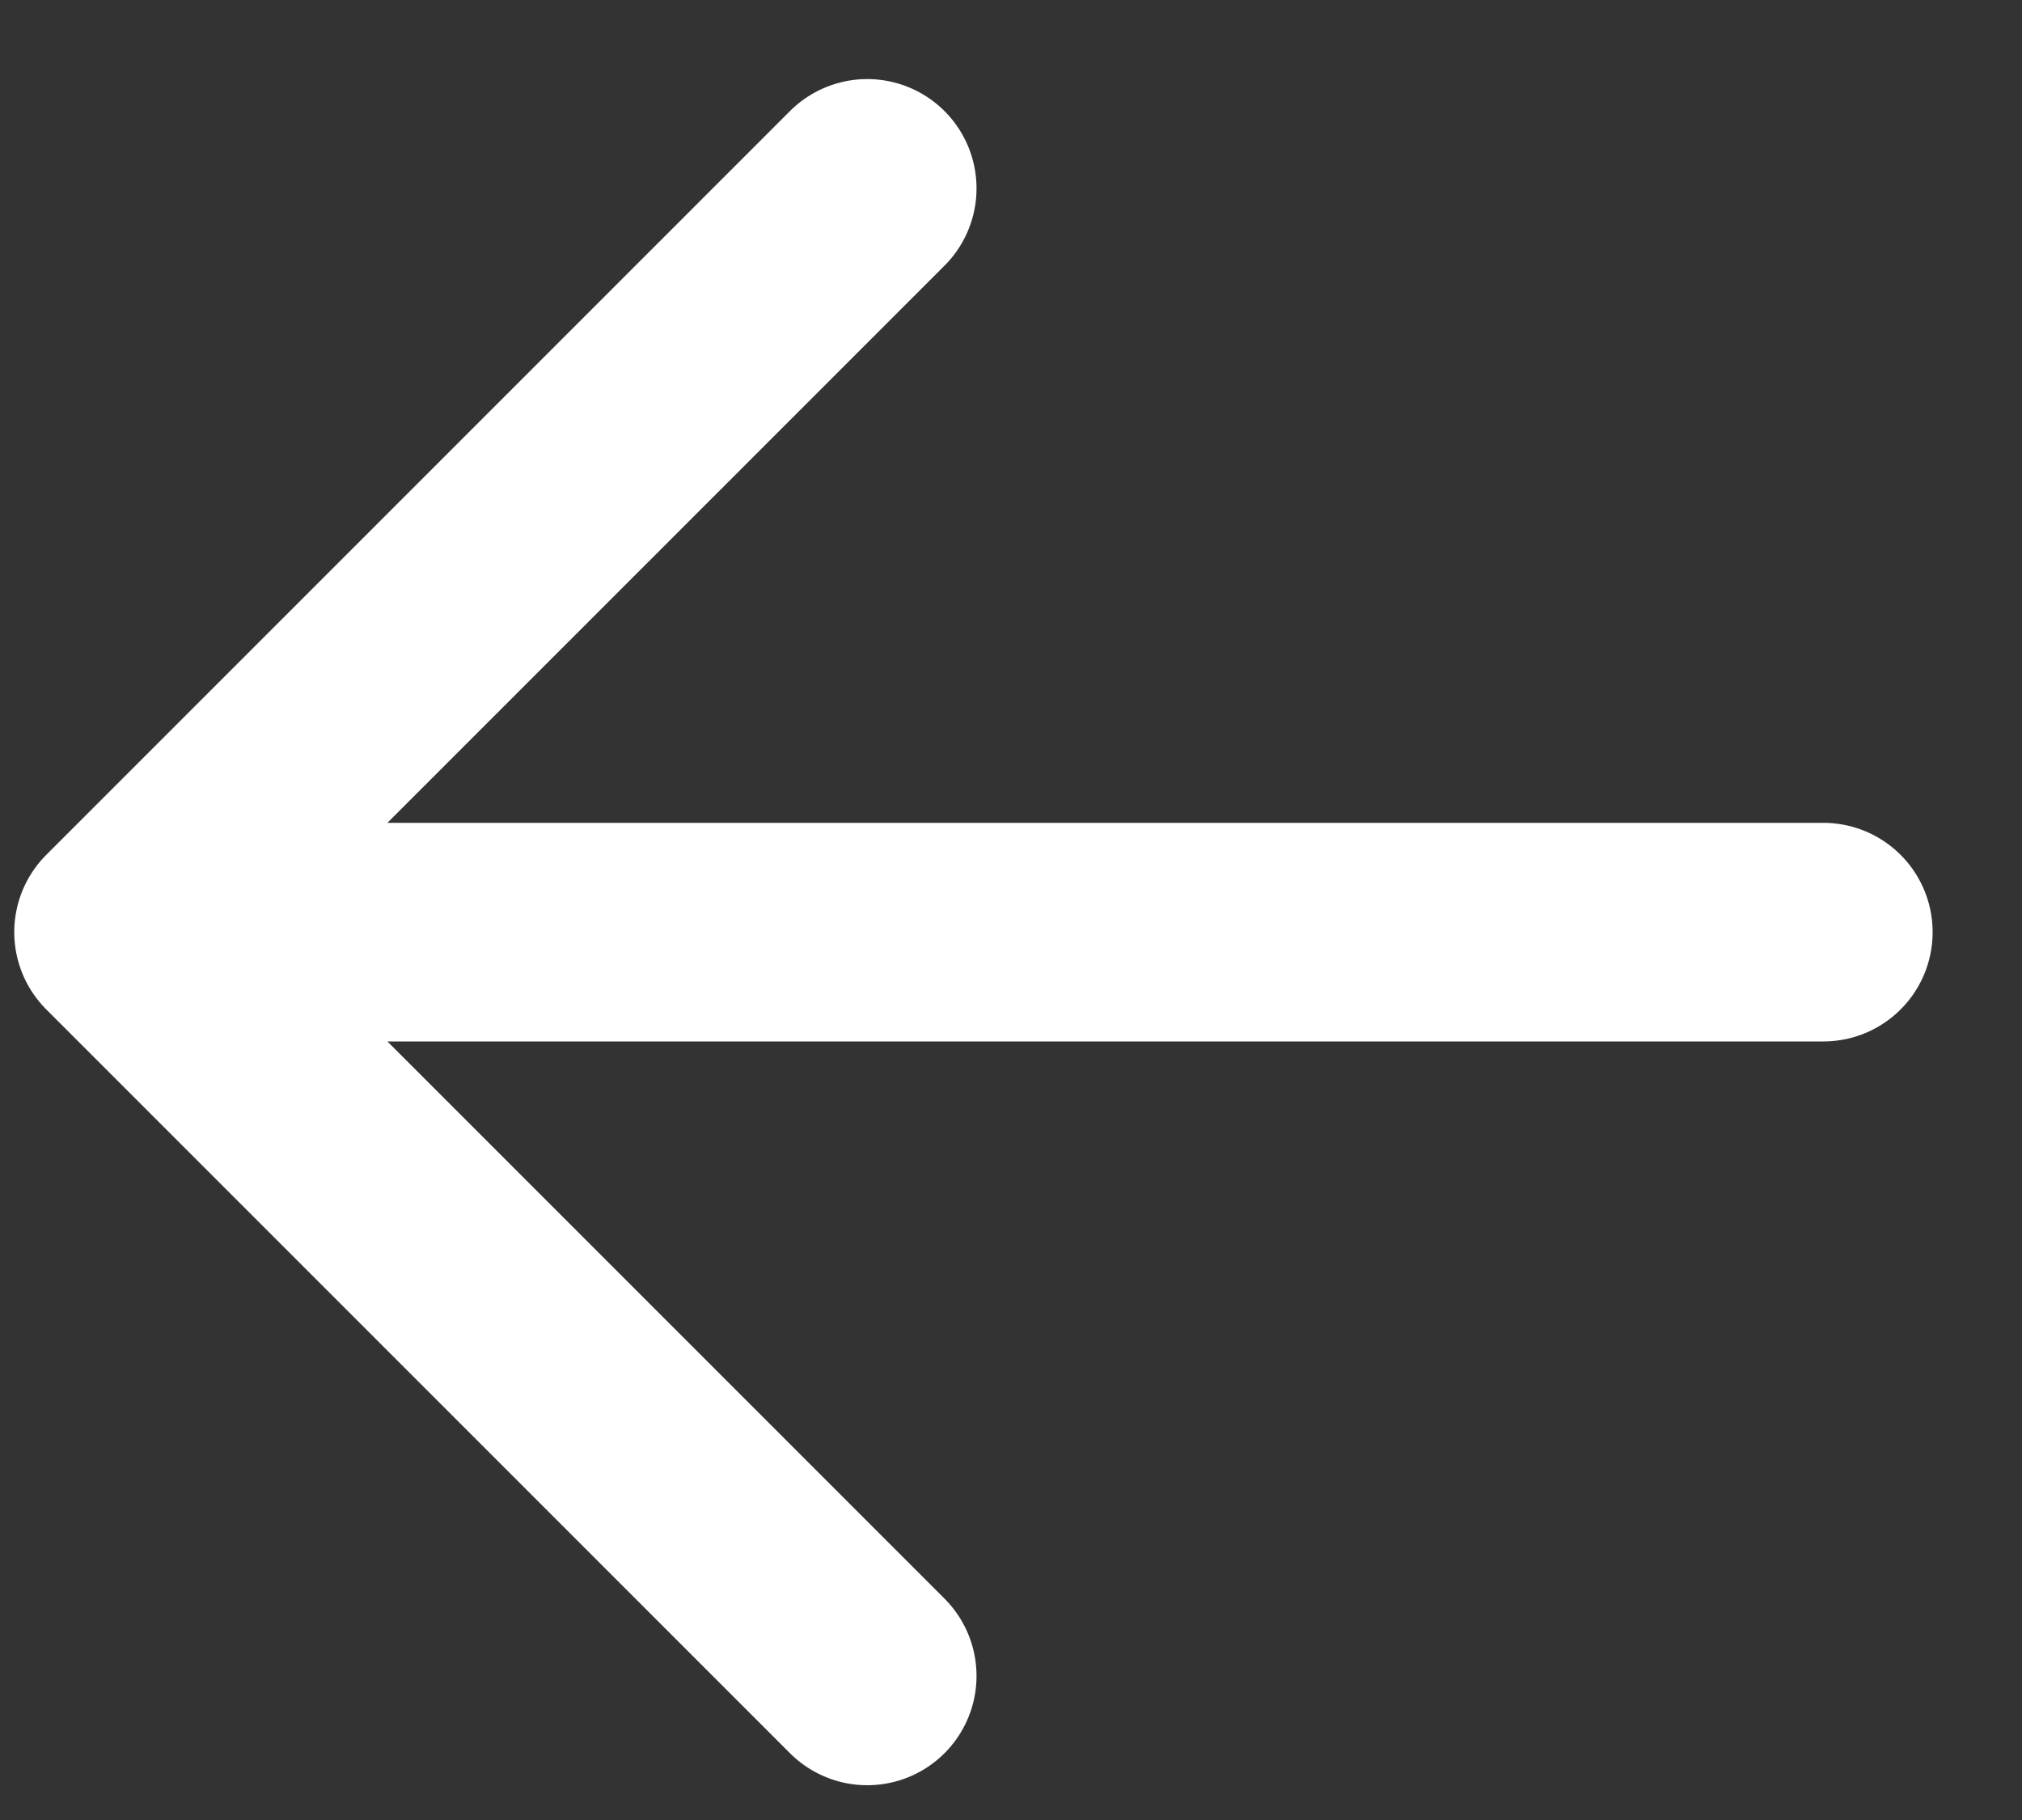 <svg width="20" height="18" viewBox="0 0 20 18" fill="none" xmlns="http://www.w3.org/2000/svg">
                    <rect x="0" y="0" width="20" height="18" fill="#333333" stroke="none"/>
                    <path d="M18.035 9.219L1.222 9.219M1.222 9.219L8.578 16.575M1.222 9.219L8.578 1.863" stroke="white" stroke-width="2.162" stroke-linecap="round" stroke-linejoin="round"></path>
                </svg>